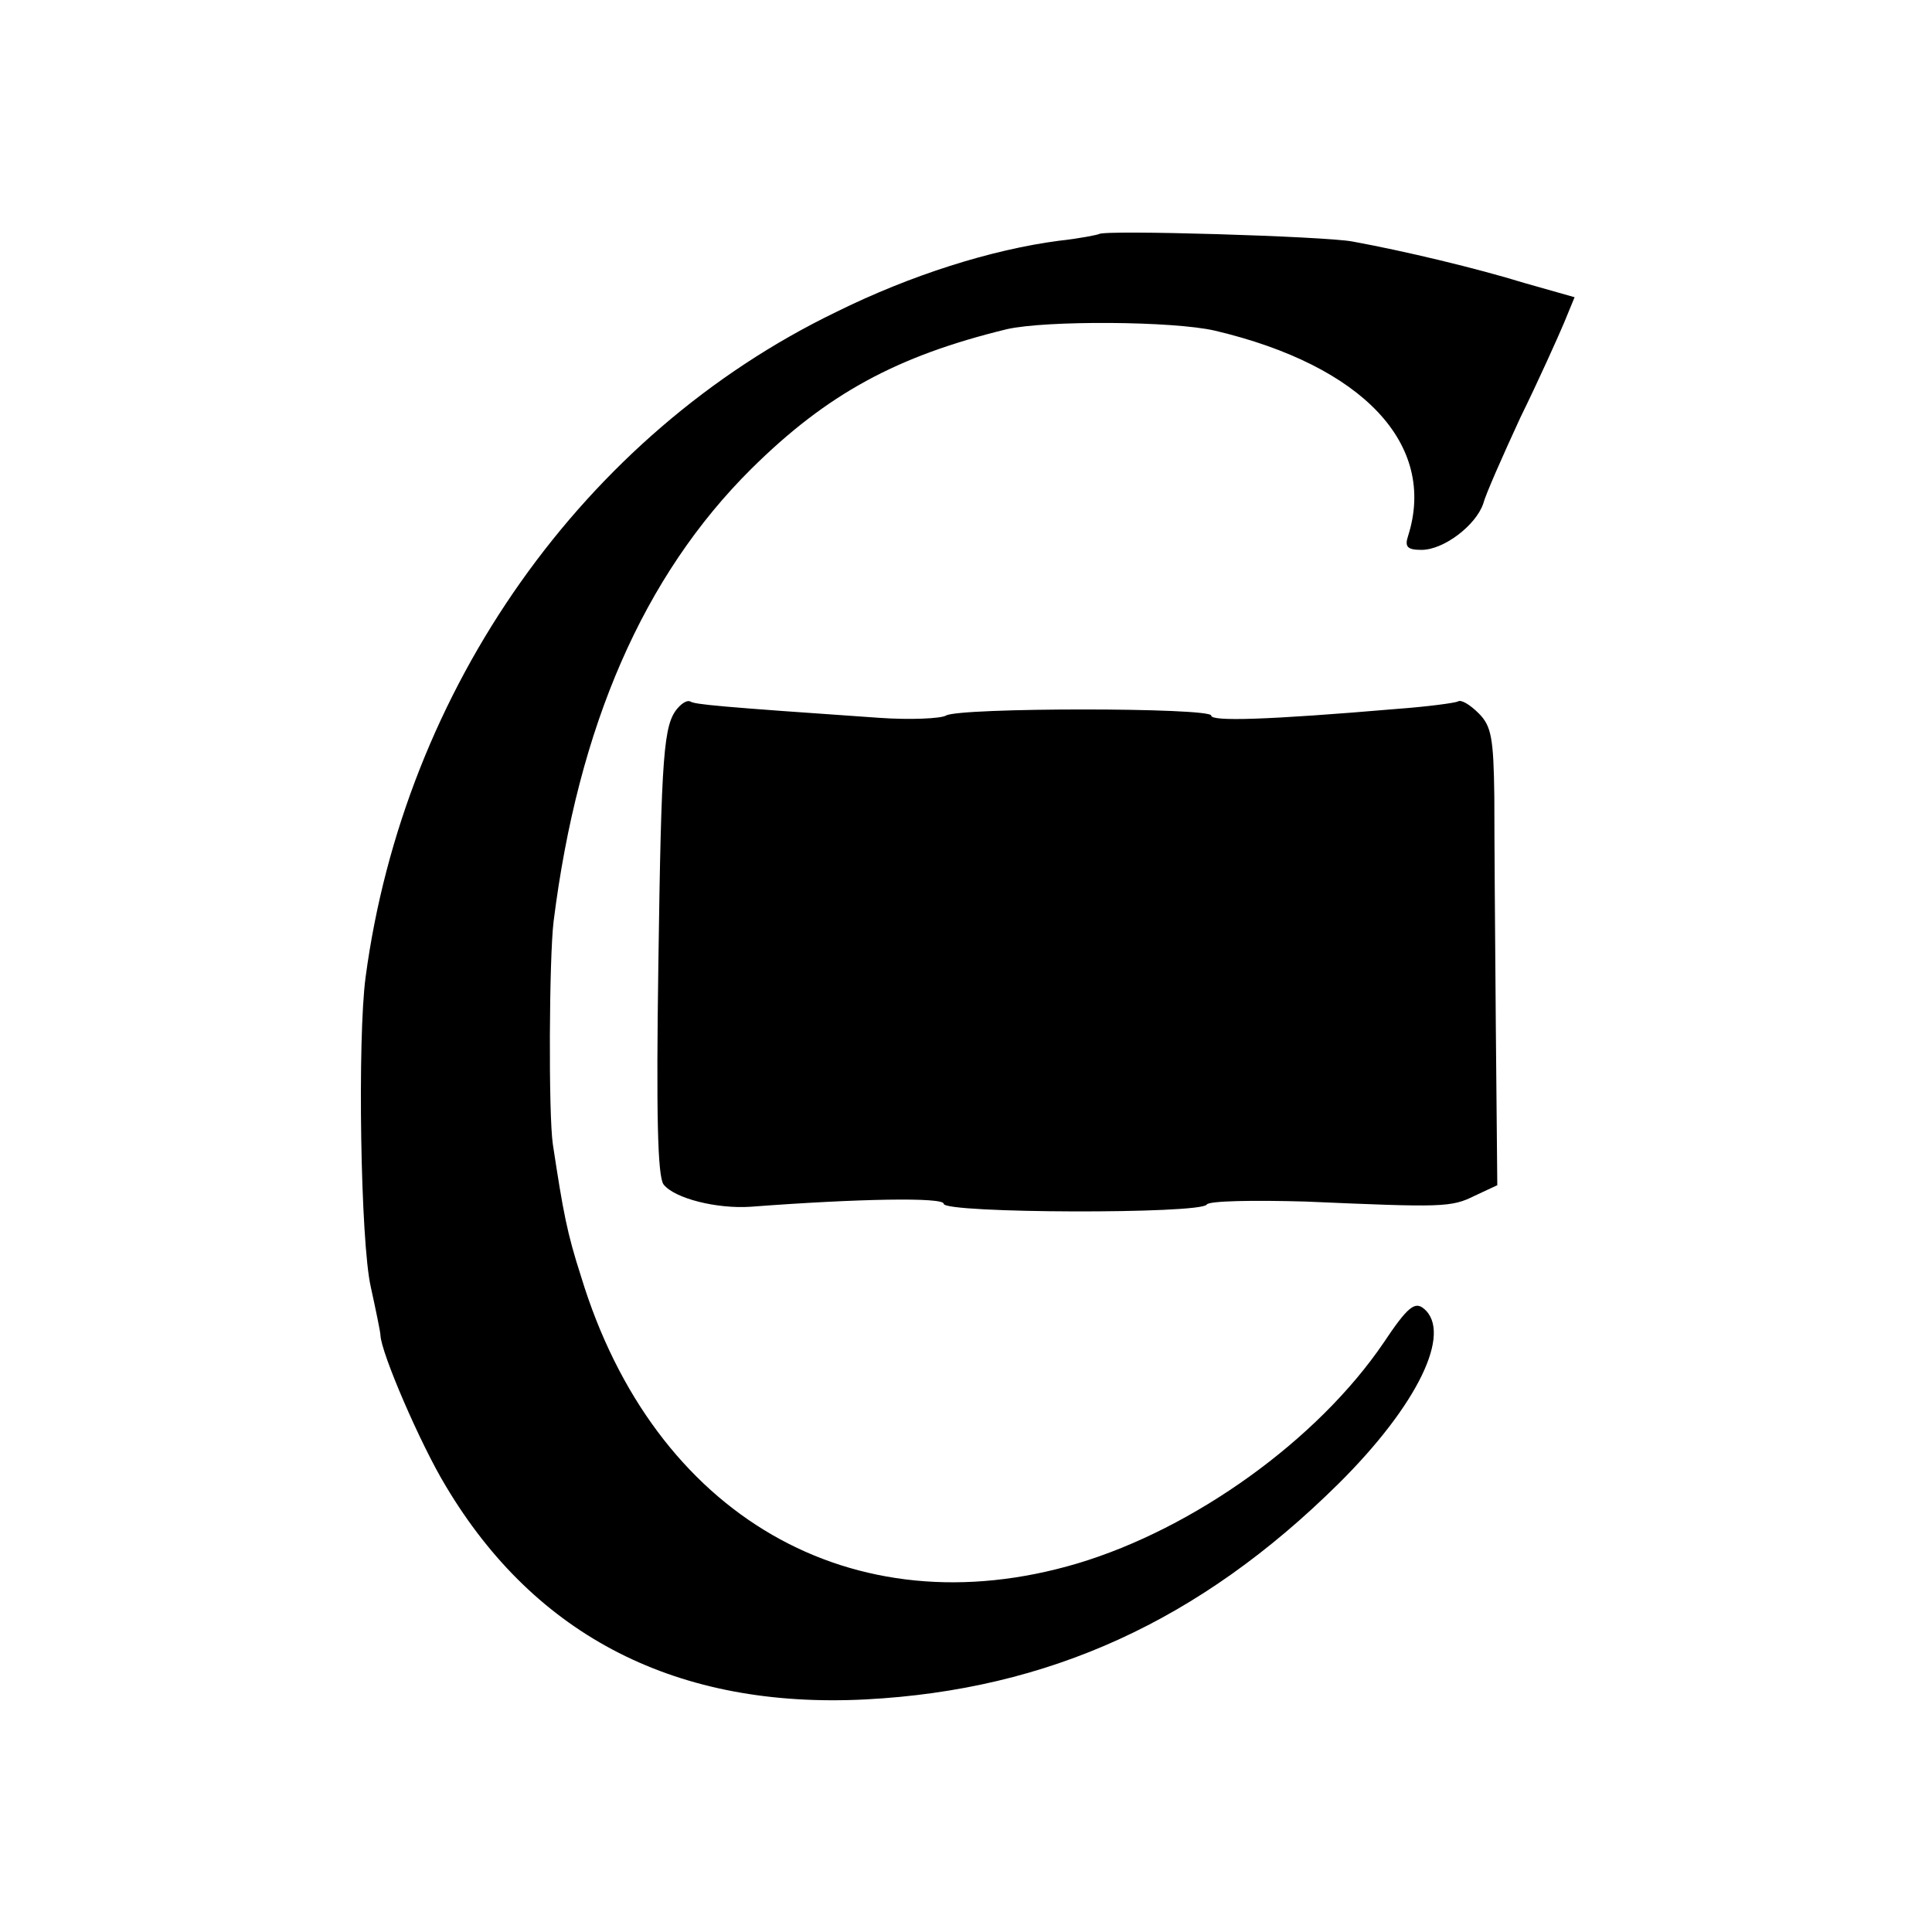 <?xml version="1.0" standalone="no"?>
<!DOCTYPE svg PUBLIC "-//W3C//DTD SVG 20010904//EN"
 "http://www.w3.org/TR/2001/REC-SVG-20010904/DTD/svg10.dtd">
<svg version="1.0" xmlns="http://www.w3.org/2000/svg"
 width="260pt" height="260pt" viewBox="0 0 260 260"
 preserveAspectRatio="xMidYMid meet">
<g transform="translate(0,260) scale(0.1,-0.1)"
fill="#000000" stroke="none">
<path d="M1479 2285 c-2 -1 -26 -6 -54 -9 -91 -12 -199 -46 -300 -96 -339
-164 -581 -506 -633 -895 -11 -82 -7 -356 7 -417 7 -32 13 -61 13 -65 1 -24
54 -147 88 -203 121 -203 312 -300 565 -287 247 13 450 106 636 290 107 106
154 204 115 236 -12 10 -22 2 -54 -46 -89 -131 -255 -250 -412 -297 -303 -90
-570 64 -668 386 -19 59 -24 86 -38 178 -6 40 -5 251 1 300 33 263 121 465
266 609 102 101 196 152 344 188 53 12 224 11 280 -2 199 -47 299 -153 260
-276 -5 -15 -1 -19 18 -19 30 0 73 33 83 62 3 12 26 64 50 116 25 51 51 109
59 128 l14 34 -67 19 c-65 20 -161 43 -232 56 -37 7 -335 16 -341 10z"/>
<path d="M912 1647 c-19 -22 -22 -60 -26 -344 -3 -204 -1 -286 7 -297 15 -19
72 -33 117 -30 145 11 260 13 260 4 0 -13 347 -14 354 -1 3 5 63 6 133 4 185
-8 196 -8 228 8 l30 14 -2 215 c-1 118 -2 257 -2 308 -1 79 -4 95 -21 112 -12
12 -24 19 -28 16 -4 -2 -41 -7 -82 -10 -176 -15 -250 -17 -250 -9 0 11 -340
11 -357 0 -7 -4 -48 -6 -90 -3 -217 15 -248 18 -254 22 -4 2 -11 -2 -17 -9z"/>
</g>
</svg>
